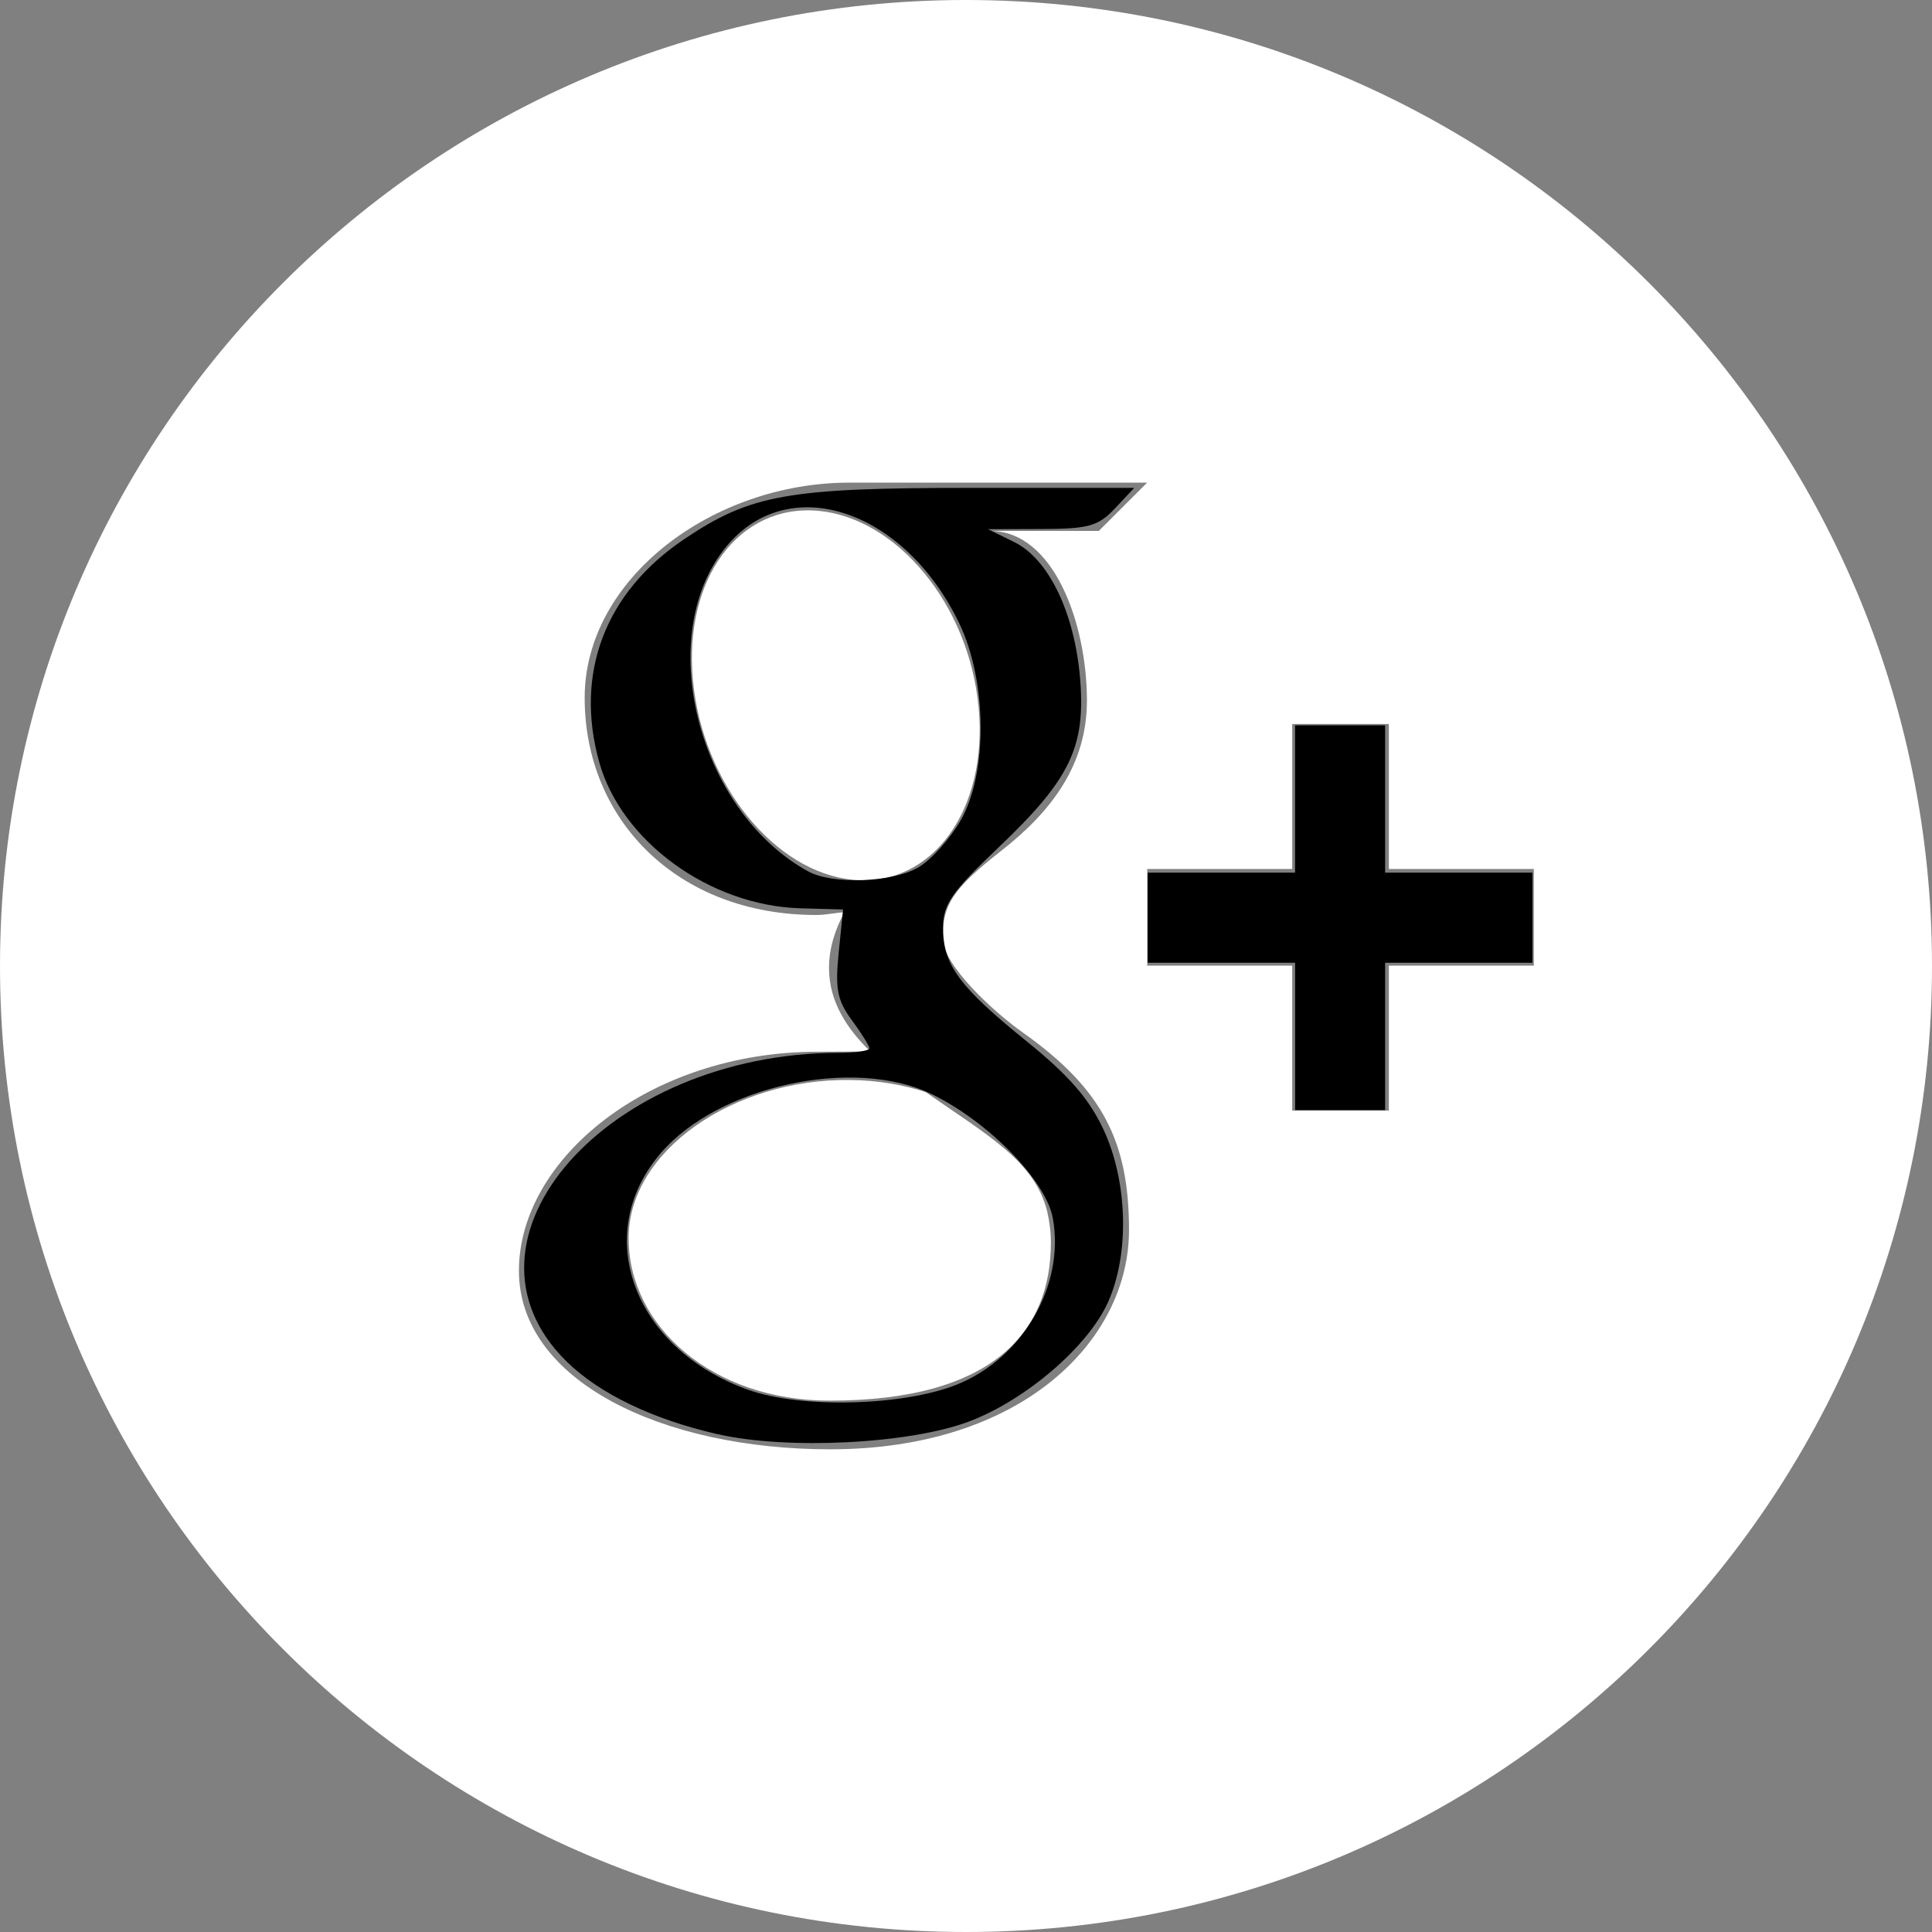 <?xml version="1.0" encoding="UTF-8" standalone="no"?>
<svg width="30" height="30"
   xmlns:dc="http://purl.org/dc/elements/1.1/"
   xmlns:cc="http://creativecommons.org/ns#"
   xmlns:rdf="http://www.w3.org/1999/02/22-rdf-syntax-ns#"
   xmlns:svg="http://www.w3.org/2000/svg"
   xmlns="http://www.w3.org/2000/svg"
   xmlns:sodipodi="http://sodipodi.sourceforge.net/DTD/sodipodi-0.dtd"
   xmlns:inkscape="http://www.inkscape.org/namespaces/inkscape"
   enable-background="new 0 0 32 32"
   version="1.1"
   viewBox="0 0 32 32"
   xml:space="preserve"
   id="svg2037"
   sodipodi:docname="google-plus.svg"
   inkscape:version="0.92.3 (2405546, 2018-03-11)"><rect x="0" y="0" width="32" height="32" fill="#808080" stroke="none"/><defs
     id="defs2041" /><sodipodi:namedview
     pagecolor="#ffffff"
     bordercolor="#666666"
     borderopacity="1"
     objecttolerance="10"
     gridtolerance="10"
     guidetolerance="10"
     inkscape:pageopacity="0"
     inkscape:pageshadow="2"
     inkscape:window-width="1920"
     inkscape:window-height="1177"
     id="namedview2039"
     showgrid="false"
     inkscape:zoom="7.375"
     inkscape:cx="12.745763"
     inkscape:cy="16"
     inkscape:window-x="-8"
     inkscape:window-y="-8"
     inkscape:window-maximized="1"
     inkscape:current-layer="svg2037" /><g
     id="OUTLINE_copy_2"
     style="fill:#ffffff"><g
       id="g2034"
       style="fill:#ffffff"><g
         id="g2024"
         style="fill:#ffffff"><path
           d="M16.192,11.565c-0.223-1.703-1.458-3.071-2.754-3.111c-1.297-0.038-2.167,1.266-1.943,2.971     c0.223,1.703,1.457,3.116,2.754,3.154C15.546,14.617,16.416,13.268,16.192,11.565z"
           id="path2022"
           style="fill:#ffffff" /></g><g
         id="g2028"
         style="fill:#ffffff"><path
           d="M15.329,18.087c-0.381-0.122-0.802-0.195-1.252-0.199c-1.934-0.022-3.665,1.178-3.665,2.618     c0,1.47,1.395,2.693,3.328,2.693c2.718,0,3.666-1.149,3.666-2.618c0-0.176-0.023-0.35-0.062-0.52     C17.131,19.23,16.379,18.818,15.329,18.087z"
           id="path2026"
           style="fill:#ffffff" /></g><g
         id="g2032"
         style="fill:#ffffff"><path
           d="M16,0C7.163,0,0,7.164,0,16s7.164,16,16,16c8.837,0,16-7.164,16-16S24.837,0,16,0z M13.751,24.005     c-2.796,0-5.156-1.139-5.156-2.958c0-1.847,2.152-3.626,4.948-3.627c0.305,0,0.586-0.004,0.872-0.004     c-0.382-0.372-0.684-0.821-0.684-1.384c0-0.334,0.104-0.64,0.255-0.924c-0.152,0.011-0.307,0.047-0.467,0.047     c-2.297,0-3.835-1.574-3.835-3.597c0-1.98,2.125-3.564,4.382-3.564c1.258,0,4.934,0,4.934,0l-0.8,0.8H16.4     c1.059,0,1.603,1.544,1.603,2.81c0,1.065-0.59,1.84-1.422,2.49c-0.813,0.636-0.967,0.901-0.967,1.441     c0,0.461,0.87,1.245,1.326,1.566c1.33,0.943,1.76,1.817,1.76,3.275C18.7,22.195,16.939,24.005,13.751,24.005z M25.405,15.994     h-2.401v2.401h-1.601v-2.401h-2.401v-1.601h2.401v-2.401h1.601v2.401h2.401V15.994z"
           id="path2030"
           style="fill:#ffffff" /></g></g></g><path
     style="fill:#000000;fill-opacity:1;fill-rule:evenodd;stroke-width:0.136"
     d="M 11.887,23.755 C 10.812,23.509 9.933,23.087 9.388,22.554 7.329,20.541 10.055,17.444 13.892,17.438 14.171,17.438 14.4,17.404 14.4,17.364 c 0,-0.04 -0.131,-0.25 -0.291,-0.467 -0.241,-0.326 -0.278,-0.517 -0.218,-1.113 l 0.073,-0.72 -0.708,-0.02 C 11.759,15.001 10.293,13.937 9.926,12.627 9.513,11.15 10.022,9.812 11.333,8.93 c 1.099,-0.739 1.711,-0.849 4.742,-0.849 h 2.711 L 18.468,8.42 C 18.192,8.714 18.031,8.76 17.258,8.762 l -0.892,0.003 0.436,0.215 c 0.571,0.282 1.001,1.18 1.089,2.274 0.09,1.124 -0.17,1.659 -1.353,2.783 -0.777,0.739 -0.918,0.942 -0.918,1.327 0,0.617 0.265,0.978 1.382,1.881 0.697,0.563 1.038,0.954 1.275,1.463 0.404,0.867 0.434,2.071 0.071,2.869 -0.334,0.734 -1.364,1.616 -2.302,1.969 -0.983,0.37 -3.007,0.472 -4.16,0.208 z m 3.969,-0.825 c 1.09,-0.441 1.782,-1.643 1.583,-2.749 -0.112,-0.624 -1.067,-1.603 -2.007,-2.058 -1.293,-0.626 -3.535,-0.137 -4.49,0.979 -1.152,1.345 -0.451,3.238 1.451,3.918 0.875,0.313 2.576,0.269 3.463,-0.09 z m -0.642,-8.565 c 0.21,-0.124 0.524,-0.475 0.699,-0.78 0.448,-0.782 0.437,-2.302 -0.025,-3.261 -0.906,-1.883 -2.808,-2.52 -3.844,-1.288 -1.228,1.459 -0.502,4.382 1.34,5.396 0.407,0.224 1.399,0.187 1.831,-0.068 z"
     id="path2588"
     inkscape:connector-curvature="0" /><path
     style="fill:#000000;fill-opacity:1;fill-rule:evenodd;stroke-width:0.136"
     d="M 21.451,17.166 V 15.946 H 20.231 19.01 V 15.2 14.454 h 1.22 1.22 v -1.22 -1.22 h 0.746 0.746 v 1.22 1.22 h 1.22 1.22 V 15.2 15.946 h -1.22 -1.22 v 1.22 1.22 H 22.197 21.451 Z"
     id="path2590"
     inkscape:connector-curvature="0" /></svg>